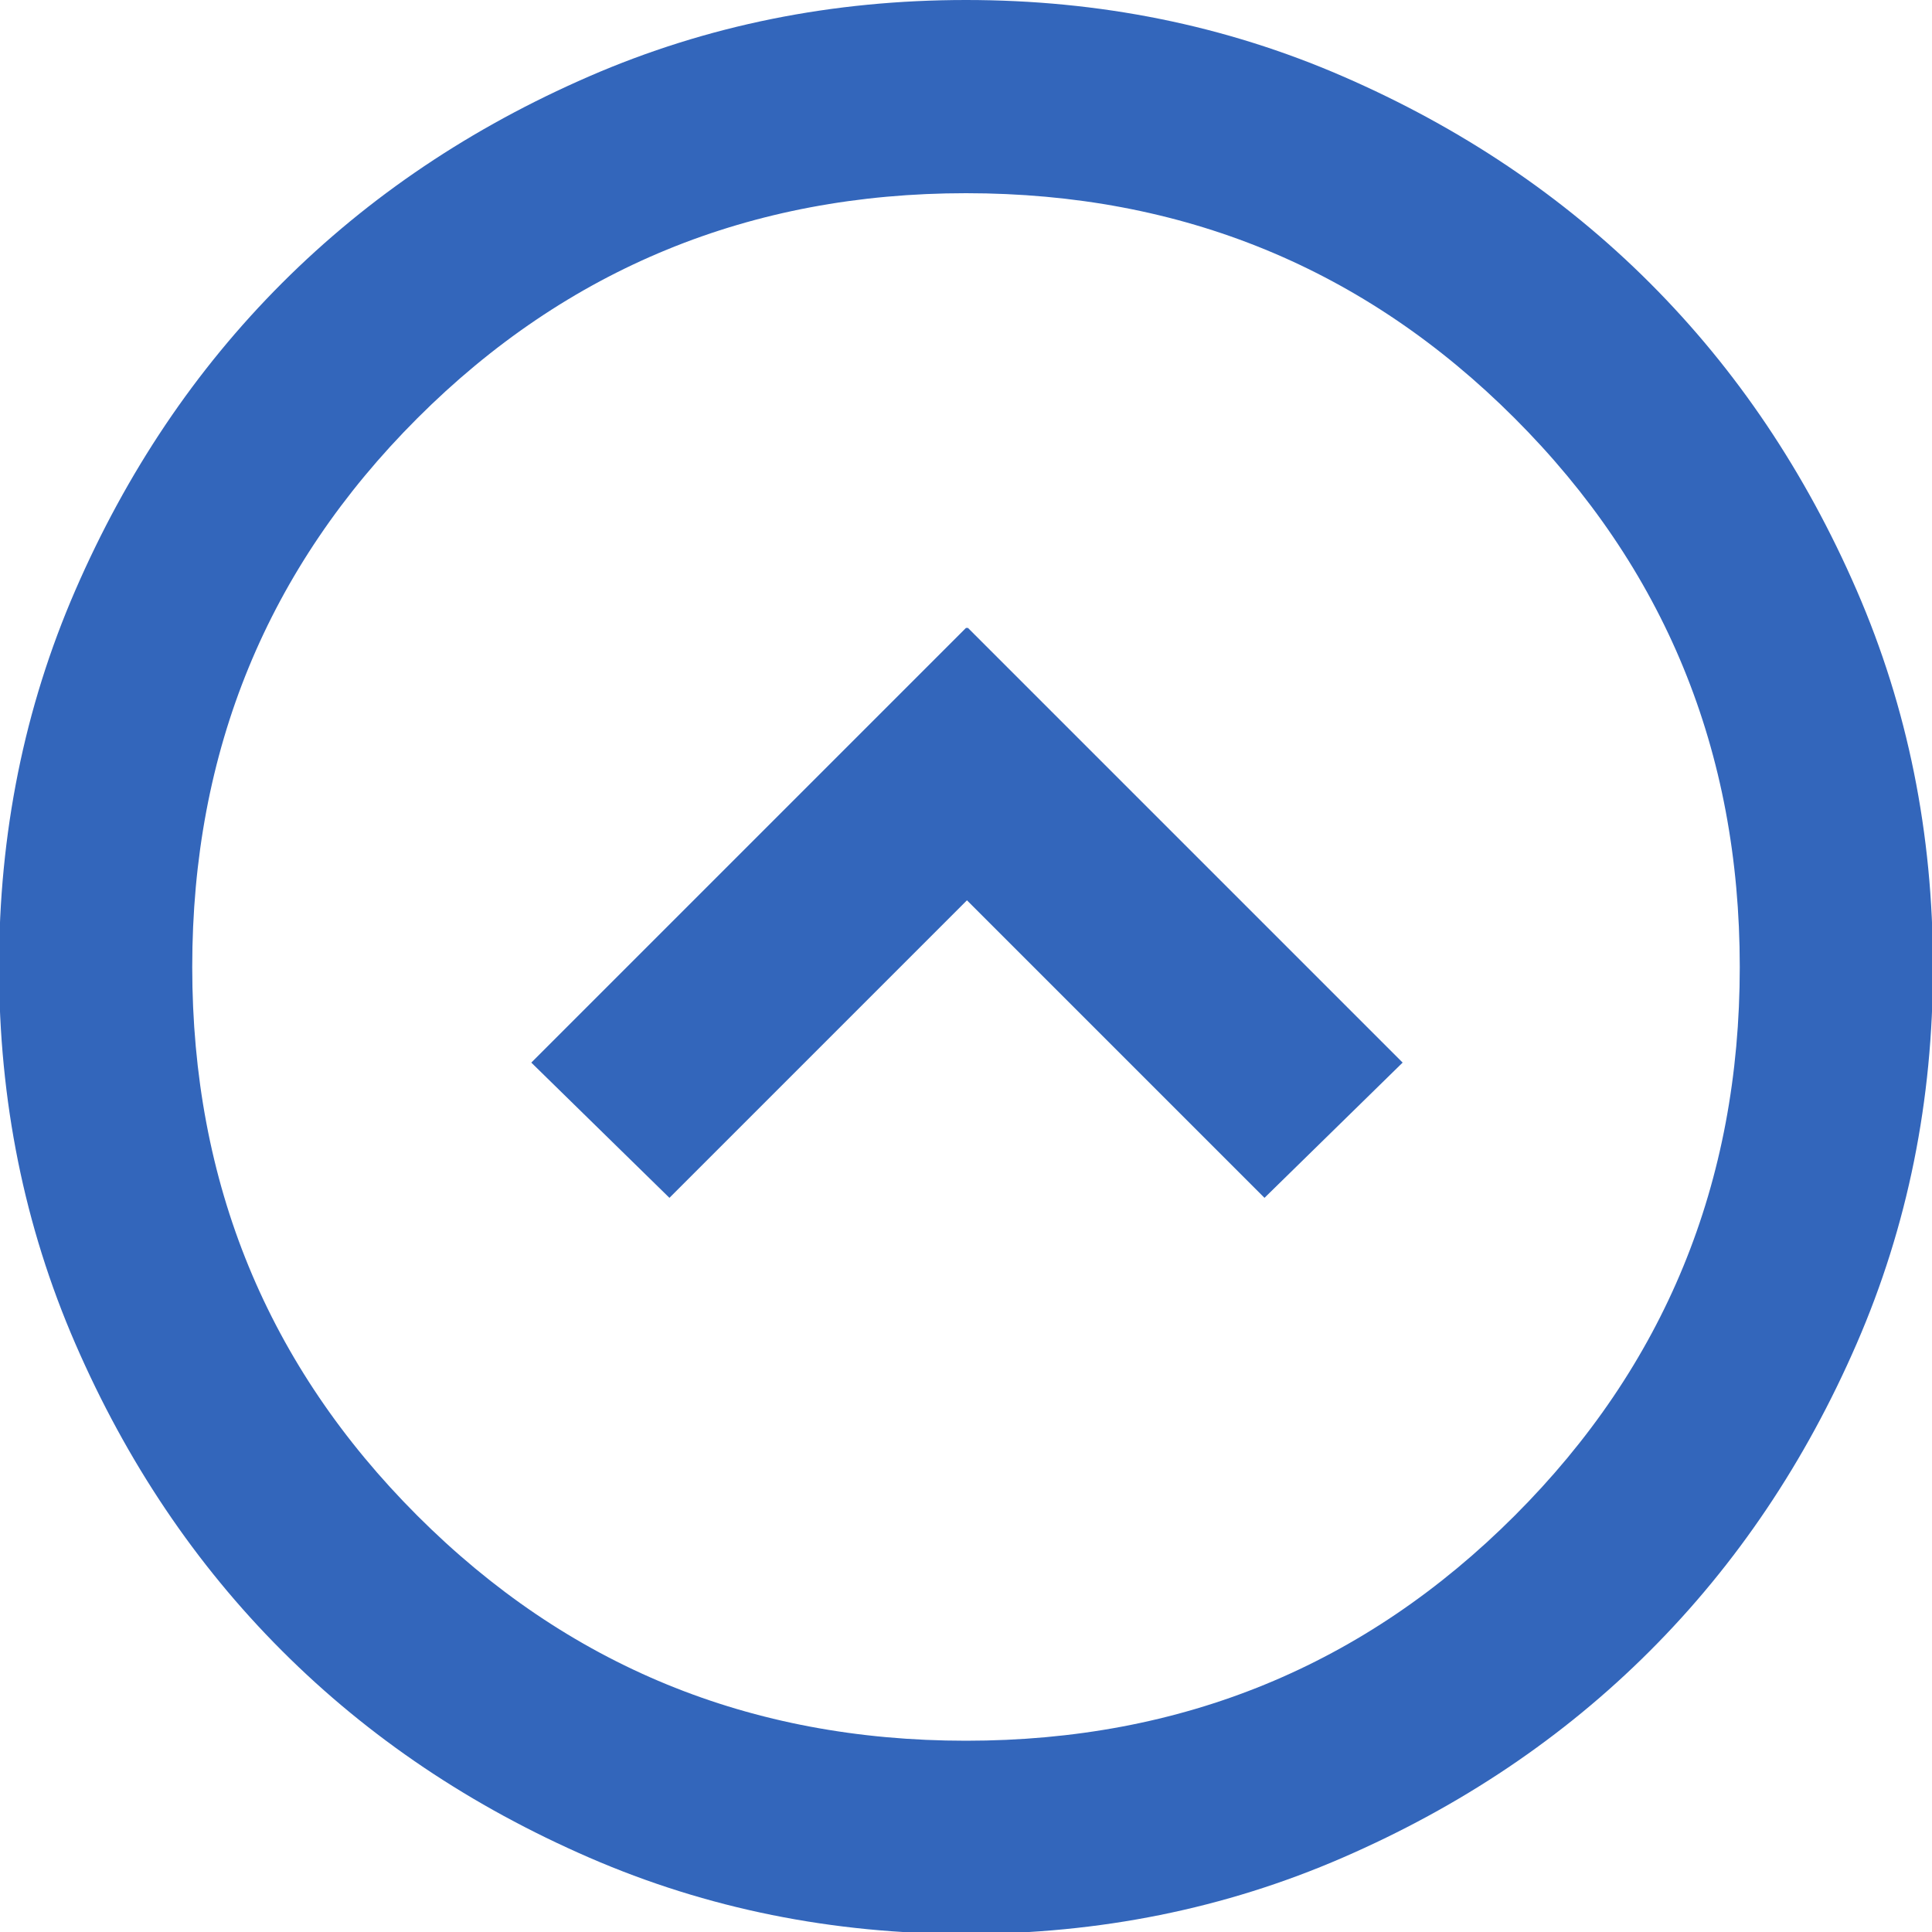 <svg width="18" height="18" viewBox="0 0 18 18" fill="none" xmlns="http://www.w3.org/2000/svg">
<path d="M9 5.85L4.95 9.9L6.237 11.16L9.009 8.388L11.781 11.16L13.068 9.9L9.018 5.85H9ZM9 -0C10.242 -0 11.412 0.234 12.51 0.711C13.608 1.188 14.562 1.827 15.372 2.637C16.182 3.447 16.821 4.401 17.298 5.499C17.775 6.597 18.009 7.767 18.009 9.009C18.009 10.251 17.775 11.421 17.298 12.519C16.821 13.617 16.182 14.571 15.372 15.381C14.562 16.191 13.608 16.83 12.51 17.307C11.412 17.784 10.242 18.018 9 18.018C7.758 18.018 6.588 17.784 5.49 17.307C4.392 16.83 3.438 16.191 2.628 15.381C1.818 14.571 1.179 13.617 0.702 12.519C0.225 11.421 -0.009 10.251 -0.009 9.009C-0.009 7.767 0.225 6.597 0.702 5.499C1.179 4.401 1.818 3.447 2.628 2.637C3.438 1.827 4.392 1.188 5.49 0.711C6.588 0.234 7.758 -0 9 -0ZM9 1.8C6.993 1.8 5.283 2.502 3.888 3.897C2.493 5.292 1.791 6.993 1.791 9.009C1.791 11.025 2.493 12.726 3.888 14.121C5.283 15.516 6.984 16.218 9 16.218C11.016 16.218 12.717 15.516 14.112 14.121C15.507 12.726 16.209 11.025 16.209 9.009C16.209 6.993 15.507 5.292 14.112 3.897C12.717 2.502 11.016 1.8 9 1.8Z" fill="#3366BB"/>
</svg>
